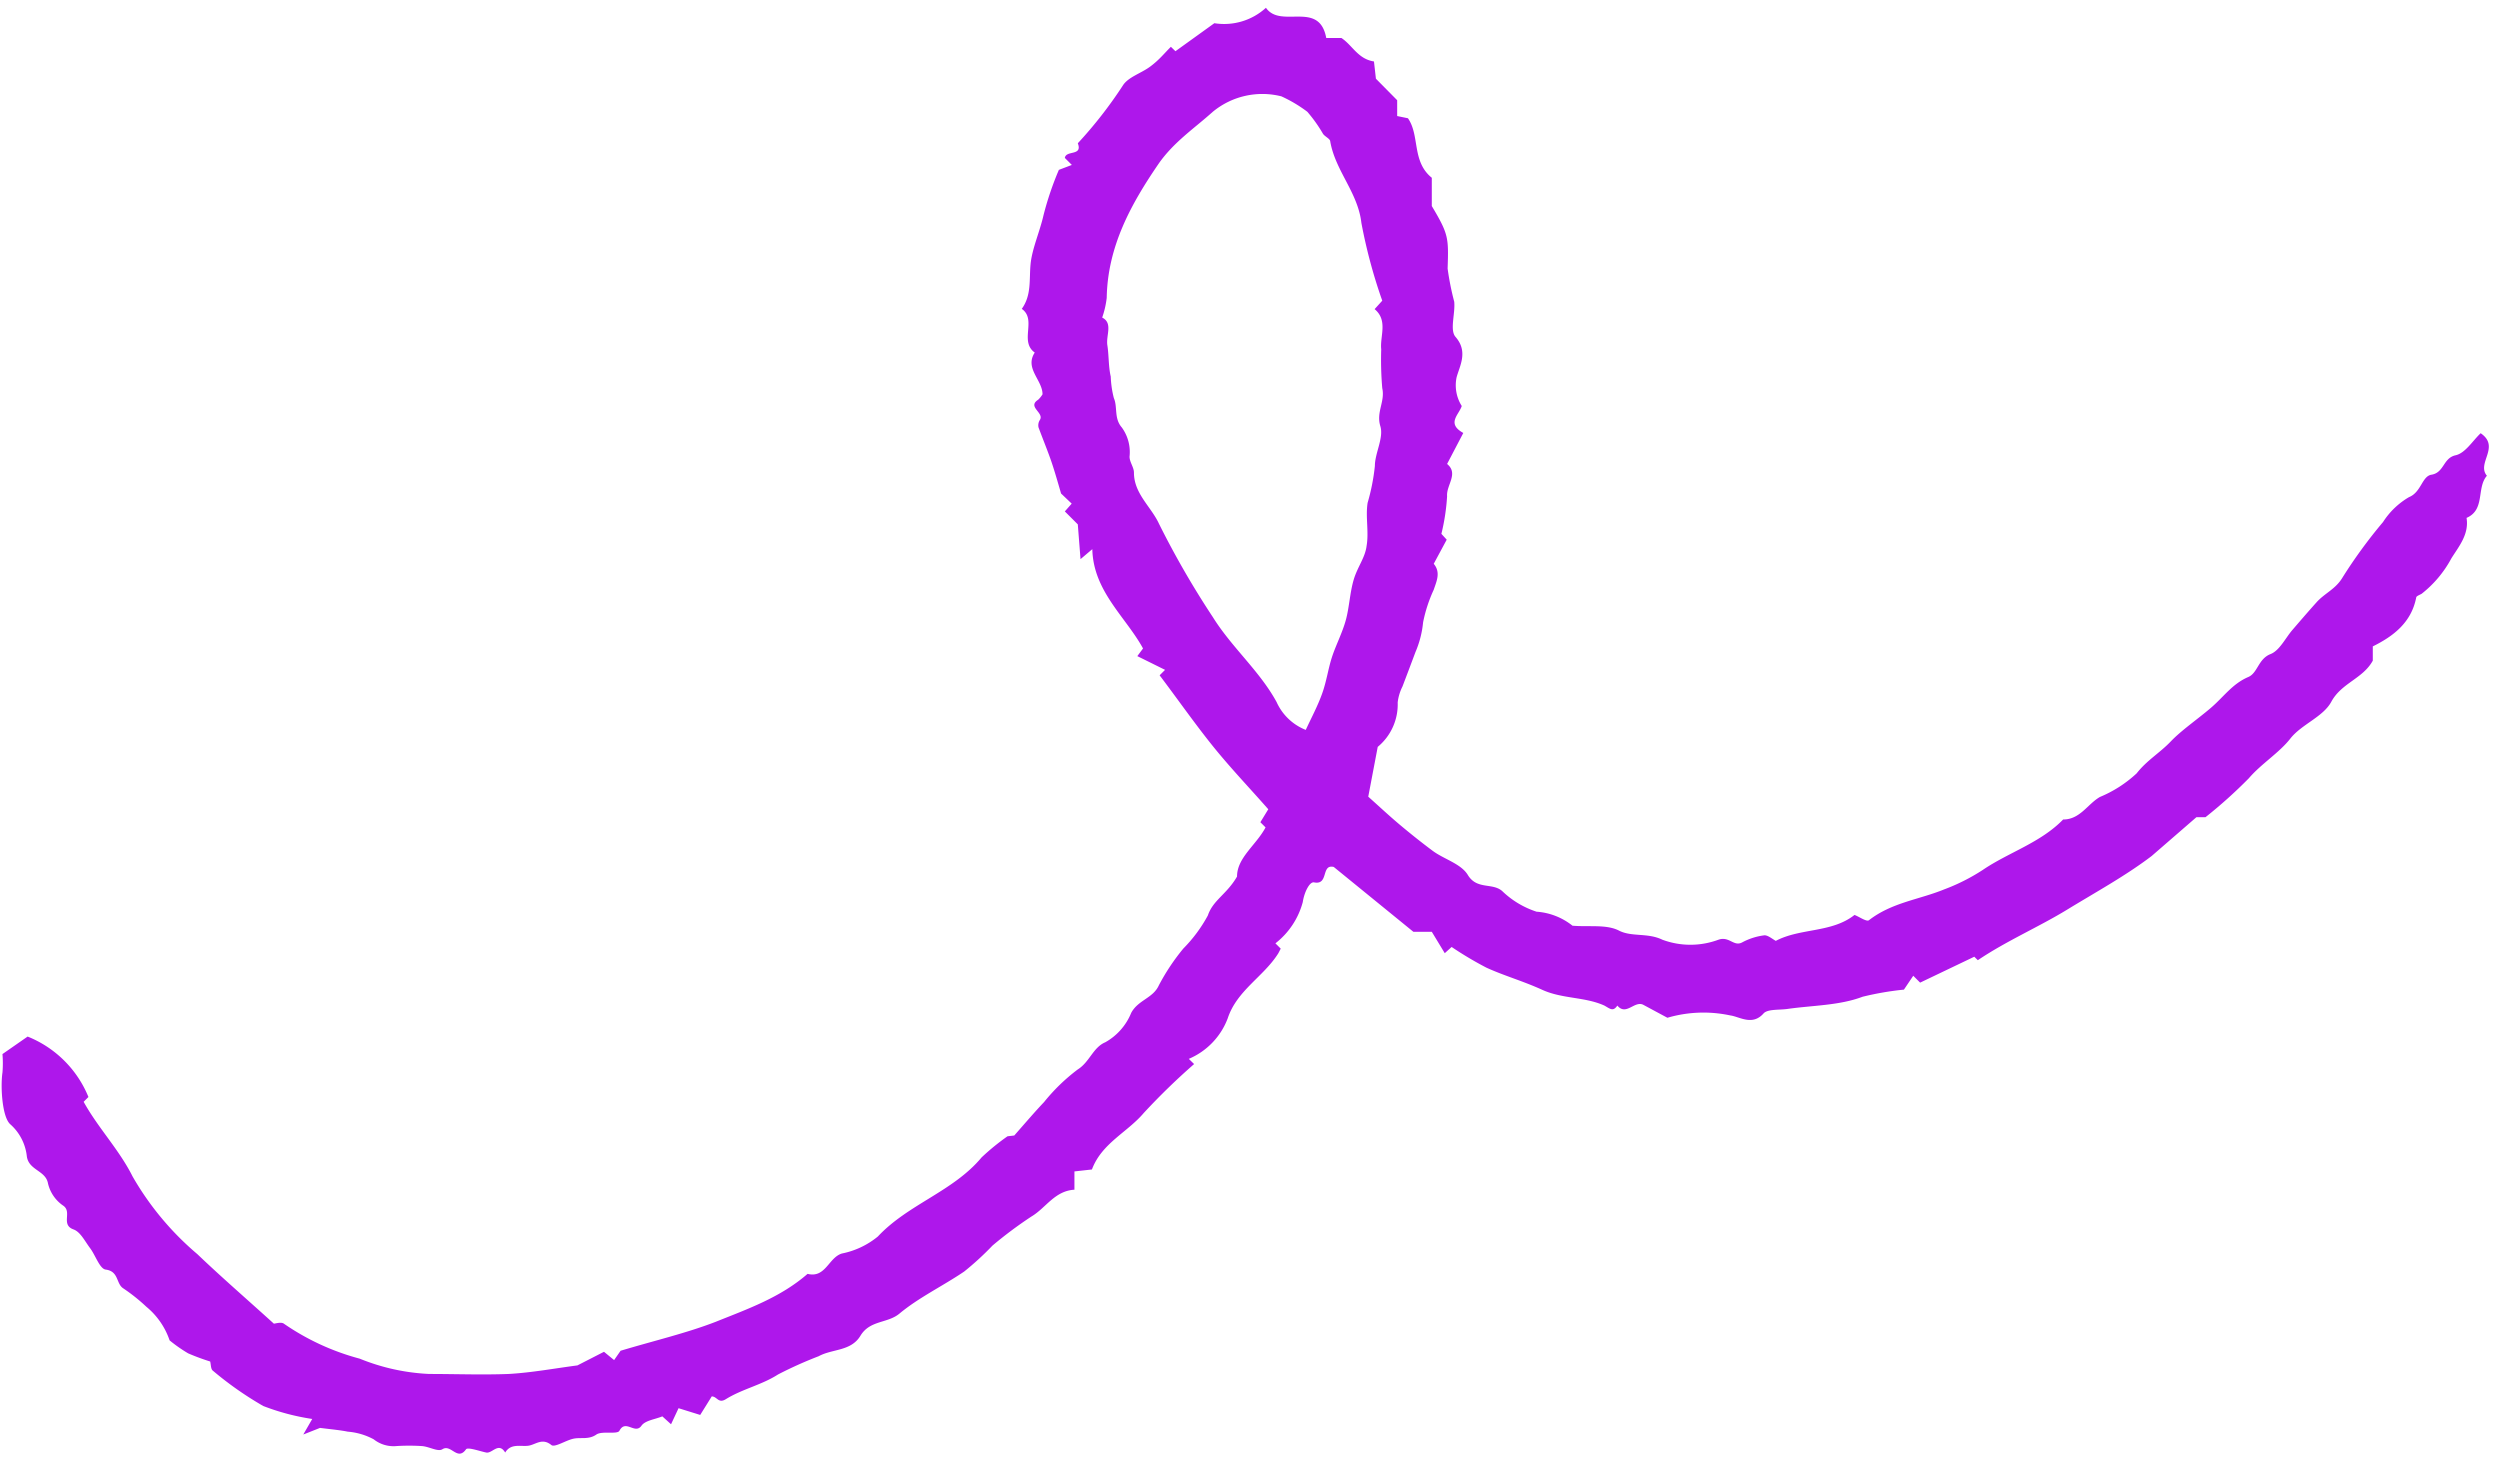 <?xml version="1.0" encoding="UTF-8" standalone="no"?><svg xmlns="http://www.w3.org/2000/svg" xmlns:xlink="http://www.w3.org/1999/xlink" data-name="Layer 1" fill="#ae17eb" height="112.7" preserveAspectRatio="xMidYMid meet" version="1" viewBox="4.0 2.4 192.8 112.7" width="192.8" zoomAndPan="magnify"><g id="change1_1"><path d="M99.4,70c0-1.46,1.48-2.43,2.2-3.79l-.4-.4.61-1c-1.43-1.63-3-3.27-4.38-5s-2.64-3.53-4-5.33l.42-.42L91.71,53l.44-.59C90.84,50,88.31,48,88.24,44.75l-.91.77-.21-2.68-1-1,.53-.6-.82-.78c-.29-1-.49-1.7-.74-2.44s-.67-1.77-1-2.66a.76.76,0,0,1,.11-.58c.34-.56-1-1-.14-1.55a2,2,0,0,0,.34-.42c0-1.1-1.4-2-.6-3.22-1.21-.87.18-2.54-1-3.37.77-1.07.56-2.28.68-3.47s.71-2.48,1-3.77a24,24,0,0,1,1.18-3.48l1-.38-.54-.54c.09-.62,1.39-.12,1-1.13A33.19,33.19,0,0,0,90.59,9C91,8.34,92,8.06,92.71,7.53s1.06-1,1.59-1.52l.35.34,3-2.16A4.78,4.78,0,0,0,101.63,3c1.14,1.65,4.11-.61,4.65,2.33h1.17c.85.56,1.27,1.62,2.51,1.81l.15,1.33,1.64,1.66v1.22l.83.17c.93,1.33.28,3.33,1.84,4.59v2.18c1.3,2.18,1.3,2.44,1.22,4.82a21.46,21.46,0,0,0,.51,2.56c.09.92-.36,2.18.1,2.71,1,1.15.31,2.25.08,3.13a3,3,0,0,0,.4,2.2c-.21.67-1.2,1.35.12,2.08l-1.25,2.39c.91.75-.07,1.62,0,2.49a16.19,16.19,0,0,1-.44,2.9l.41.45-1,1.86c.56.67.21,1.36,0,2a11.15,11.15,0,0,0-.82,2.51,7.71,7.71,0,0,1-.59,2.3c-.33.88-.66,1.76-1,2.65a3.68,3.68,0,0,0-.37,1.23A4.25,4.25,0,0,1,110.25,60l-.73,3.84c.86.77,1.63,1.49,2.44,2.17s1.65,1.35,2.52,2,2.2,1,2.72,1.87c.7,1.15,1.87.58,2.64,1.23a6.87,6.87,0,0,0,2.66,1.6,5,5,0,0,1,2.77,1.08c1.27.11,2.62-.12,3.59.38s2.21.15,3.34.7a6.21,6.21,0,0,0,4.33,0c.84-.29,1.18.57,1.84.2a4.88,4.88,0,0,1,1.71-.54c.28,0,.61.29.87.43,1.89-1,4.32-.61,6.07-2,.37.14.92.54,1.11.41C149.89,72,152,71.78,153.91,71a15.16,15.16,0,0,0,3-1.51c2-1.36,4.45-2.09,6.2-3.89,1.31,0,1.88-1.19,2.84-1.74a9.5,9.5,0,0,0,2.83-1.82c.78-1,1.79-1.58,2.62-2.45s2.06-1.71,3.08-2.58,1.67-1.87,2.91-2.4c.73-.31.76-1.4,1.72-1.77.7-.28,1.13-1.22,1.69-1.87s1.23-1.43,1.86-2.13,1.46-1,2-1.91a37.9,37.9,0,0,1,3.12-4.27,5.93,5.93,0,0,1,2-1.92c.95-.38,1-1.61,1.73-1.73,1-.16.89-1.29,1.87-1.5.75-.17,1.32-1.13,1.93-1.7,1.54,1.06-.34,2.3.48,3.28-.82.94-.11,2.62-1.57,3.25.21,1.26-.6,2.21-1.17,3.12a8.68,8.68,0,0,1-2.29,2.73c-.15.09-.4.17-.42.28-.37,1.94-1.77,3-3.35,3.78v1.1c-.77,1.4-2.41,1.71-3.2,3.17-.63,1.17-2.3,1.74-3.16,2.84s-2.23,1.93-3.2,3.06a36.48,36.48,0,0,1-3.34,3l-.7,0-3.46,3c-2,1.52-4.3,2.78-6.51,4.13s-4.7,2.42-6.89,3.9c-.15-.15-.29-.28-.27-.27l-4.18,2-.53-.53-.72,1.07a22.85,22.85,0,0,0-3.19.55c-1.79.68-3.84.66-5.79.94-.62.09-1.5,0-1.83.33-.87,1-1.85.27-2.58.17a9.88,9.88,0,0,0-4.85.18l-1.86-1c-.68-.34-1.32.88-2,.06-.33.48-.54.26-1,0-1.5-.68-3.24-.51-4.78-1.21s-2.9-1.07-4.31-1.71a27.21,27.21,0,0,1-2.69-1.6l-.53.48-1-1.65h-1.42l-6.14-5c-1-.24-.36,1.42-1.52,1.19-.35-.07-.76.78-.87,1.52a6,6,0,0,1-2.11,3.18l.41.41c-.07.13-.13.26-.2.38-1.13,1.79-3.18,2.84-3.89,5a5.5,5.5,0,0,1-3,3.12l.41.4a51.22,51.22,0,0,0-3.88,3.77c-1.27,1.5-3.25,2.34-4,4.36l-1.35.15v1.41c-1.53.09-2.2,1.41-3.32,2.07a31.64,31.64,0,0,0-3,2.24,22.47,22.47,0,0,1-2.18,2c-1.65,1.12-3.5,2-5,3.25-.92.76-2.27.49-3,1.7s-2.15,1-3.22,1.58A31,31,0,0,0,64,108.4c-1.26.81-2.73,1.11-4,1.89-.6.39-.68-.19-1.11-.2L58,111.52,56.33,111l-.58,1.24-.67-.61c-.55.23-1.32.31-1.61.72-.5.71-1.22-.53-1.7.39-.16.3-1.31,0-1.76.28-.62.44-1.23.2-1.82.34s-1.42.69-1.67.48c-.73-.59-1.23,0-1.82.06s-1.31-.19-1.74.52c-.51-.84-1,.09-1.46,0s-1.43-.44-1.56-.25c-.67.94-1.16-.44-1.83,0-.35.21-1-.21-1.59-.25a15.7,15.7,0,0,0-1.94,0,2.46,2.46,0,0,1-1.76-.52,5.06,5.06,0,0,0-2-.59c-.59-.12-1.19-.17-2.14-.29l-1.29.51.69-1.2a17.62,17.62,0,0,1-3.78-1,26.31,26.31,0,0,1-3.88-2.72c-.17-.12-.15-.48-.21-.71a17.06,17.06,0,0,1-1.7-.63,11.35,11.35,0,0,1-1.43-1,5.75,5.75,0,0,0-1.79-2.59,14,14,0,0,0-1.81-1.44c-.53-.37-.32-1.3-1.33-1.43-.46-.06-.78-1.09-1.2-1.65s-.75-1.26-1.29-1.45c-1-.37-.06-1.36-.8-1.84a2.86,2.86,0,0,1-1.16-1.71c-.18-1-1.48-1-1.63-2.08A3.85,3.85,0,0,0,4.8,89.11c-.64-.55-.77-2.91-.61-4a8.62,8.62,0,0,0,0-1.42l1.94-1.35A8.46,8.46,0,0,1,10.82,87l-.37.37c1.1,2,2.74,3.69,3.77,5.75a22.53,22.53,0,0,0,5,6c1.84,1.76,3.77,3.43,5.9,5.36.11,0,.56-.15.77,0a18.76,18.76,0,0,0,5.85,2.7,16.16,16.16,0,0,0,5.36,1.18c2,0,4.09.08,6.13,0,1.77-.1,3.54-.43,5.3-.66l2.05-1.05.78.64.5-.72c2.71-.81,5.08-1.36,7.33-2.23,2.49-1,5-1.88,7.09-3.7,1.39.35,1.62-1.26,2.65-1.57a6.31,6.31,0,0,0,2.77-1.31c2.34-2.5,5.81-3.47,8-6.1a17.83,17.83,0,0,1,2-1.63l.52-.06c.88-1,1.57-1.81,2.3-2.58a14.61,14.61,0,0,1,2.59-2.51c.92-.57,1.18-1.7,2.13-2.1a4.56,4.56,0,0,0,2-2.27c.54-1,1.68-1.12,2.13-2.12a16.5,16.5,0,0,1,1.89-2.84A11.15,11.15,0,0,0,97.15,73C97.55,71.81,98.61,71.37,99.4,70Zm11.2-44.41a40.45,40.45,0,0,1-1.61-6c-.27-2.35-2-4-2.4-6.27,0-.22-.4-.37-.56-.6a11.08,11.08,0,0,0-1.21-1.7,10.54,10.54,0,0,0-2-1.19,6,6,0,0,0-5.3,1.2c-1.4,1.26-3,2.32-4.17,4-2.15,3.14-3.93,6.39-4,10.34A7,7,0,0,1,89,26.89c.85.43.28,1.37.4,2.14s.08,1.63.26,2.41a7.73,7.73,0,0,0,.24,1.66c.3.68,0,1.56.61,2.26a3.24,3.24,0,0,1,.6,2.26c0,.41.34.82.34,1.23,0,1.62,1.32,2.62,1.93,3.94A68.12,68.12,0,0,0,97.54,50c1.46,2.34,3.6,4.14,4.91,6.54a4.13,4.13,0,0,0,2.25,2.15c.44-.95.93-1.86,1.27-2.82s.45-1.85.74-2.76.81-1.9,1.08-2.89.31-2.09.6-3.09.89-1.72,1-2.62c.19-1.08-.09-2.24.08-3.33a16,16,0,0,0,.56-2.84c0-1,.7-2.18.42-3.08-.33-1.08.38-1.9.15-2.92a25.49,25.49,0,0,1-.08-3c-.11-1,.54-2.23-.51-3.1Z"/></g></svg>